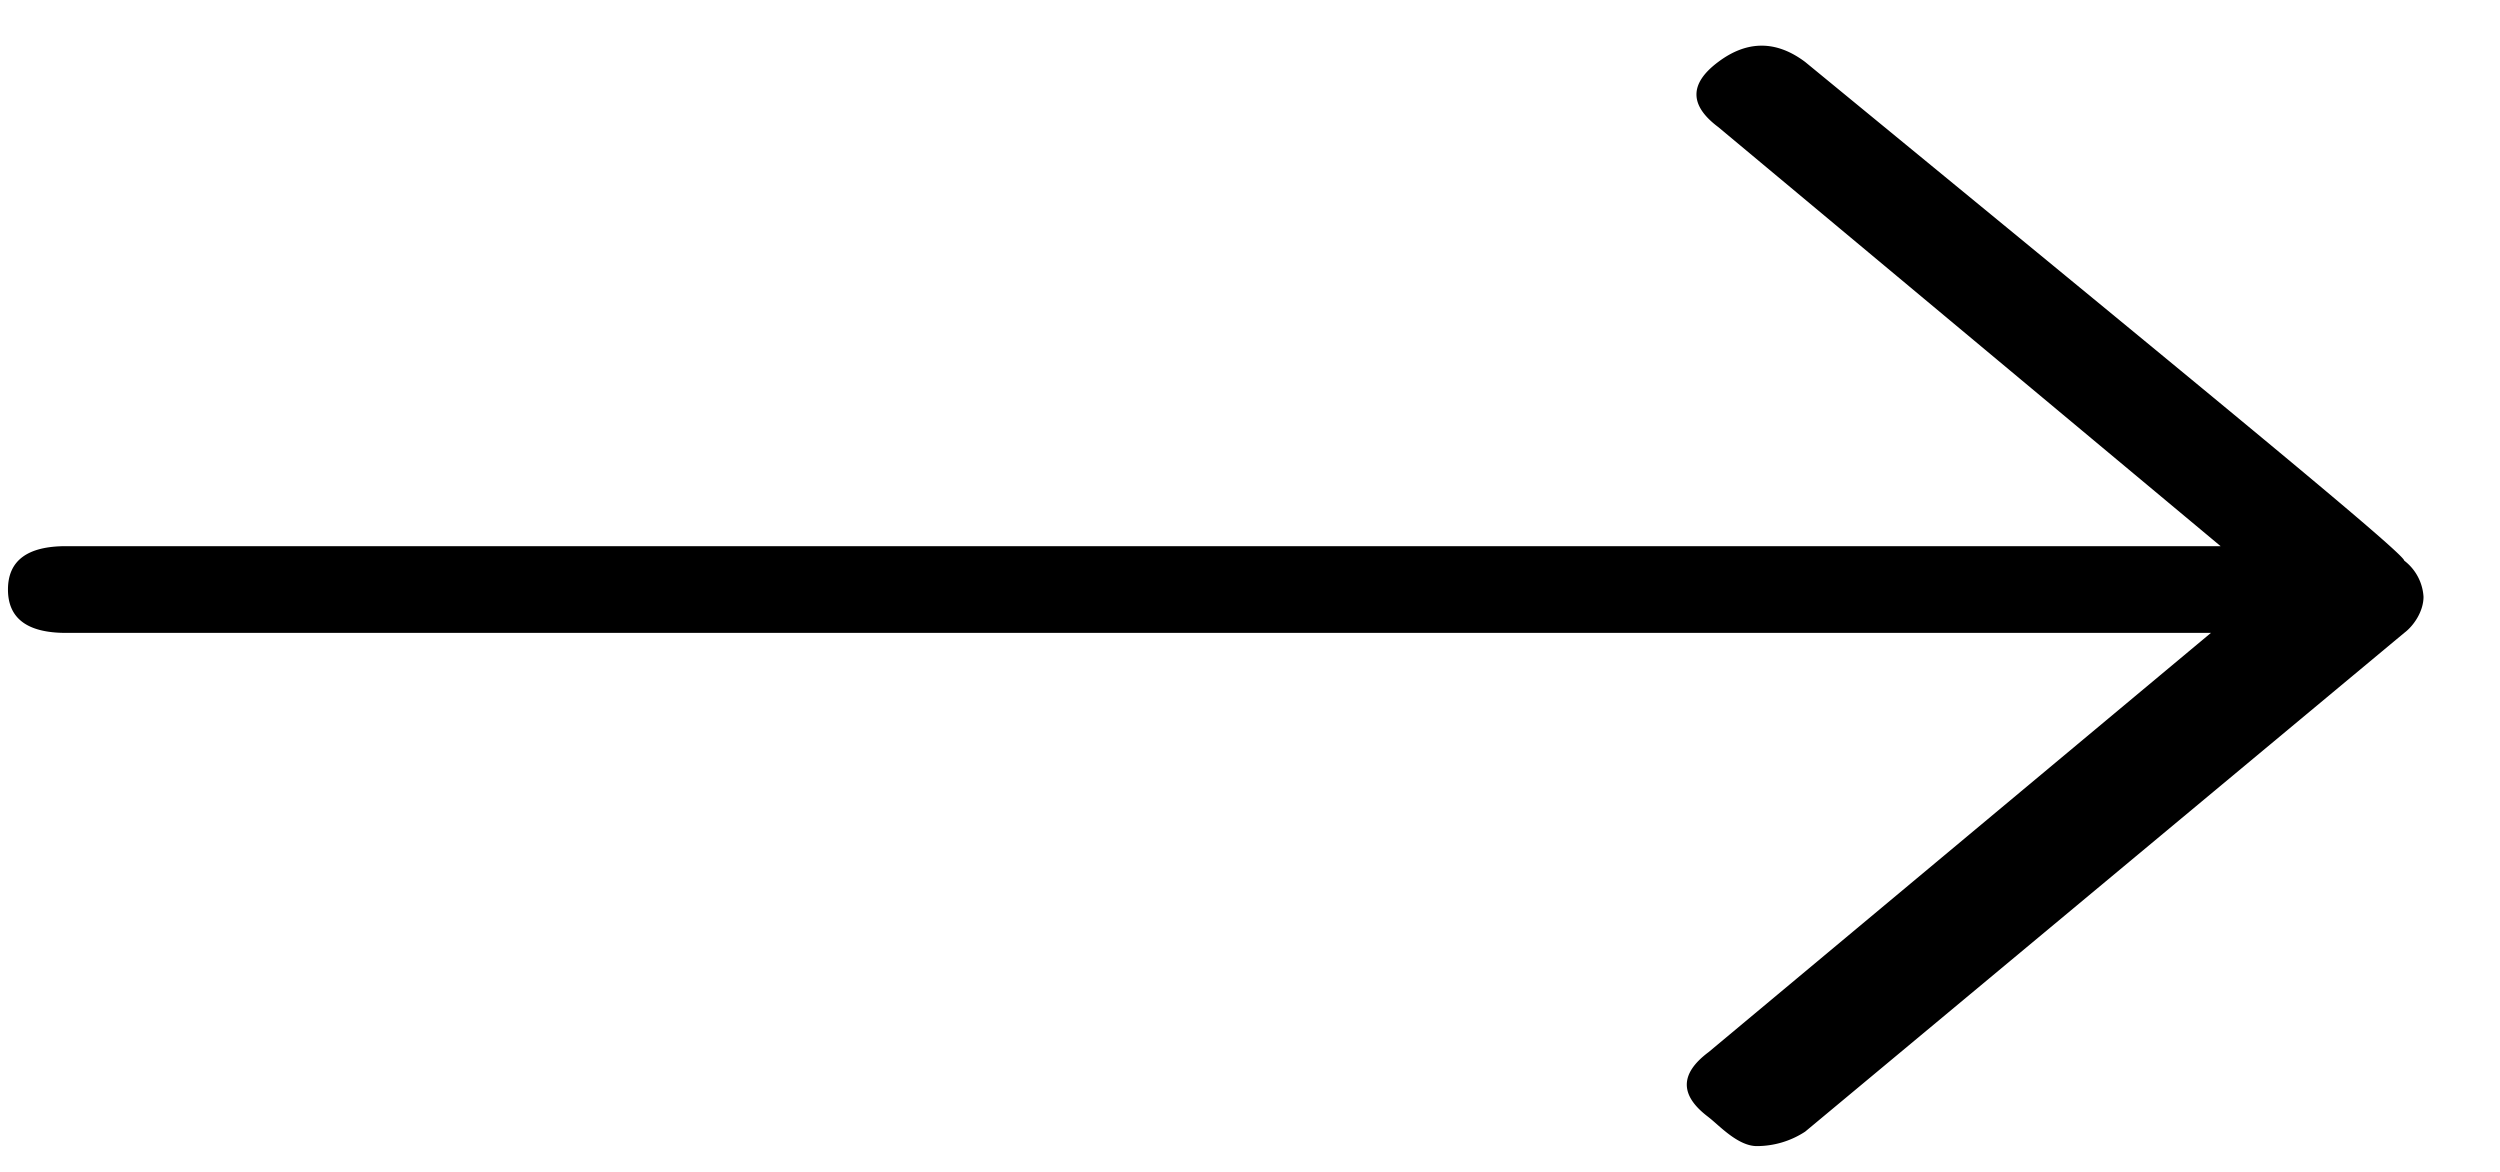 <svg xmlns="http://www.w3.org/2000/svg" width="32" height="15" fill="none" viewBox="0 0 32 15">
    <path fill="#000" d="M21.87 14.3c-.372-.278-.372-.555 0-.833l6.43-5.366H.844c-.494 0-.742-.185-.742-.555 0-.37.248-.555.742-.555h27.58l-6.431-5.365c-.371-.278-.371-.556 0-.833.37-.278.742-.278 1.113 0 5.07 4.163 7.668 6.29 7.668 6.383a.629.629 0 0 1 .247.463c0 .185-.124.37-.247.462l-7.668 6.384a1.13 1.13 0 0 1-.619.185c-.247 0-.494-.278-.618-.37Z" />
</svg>
